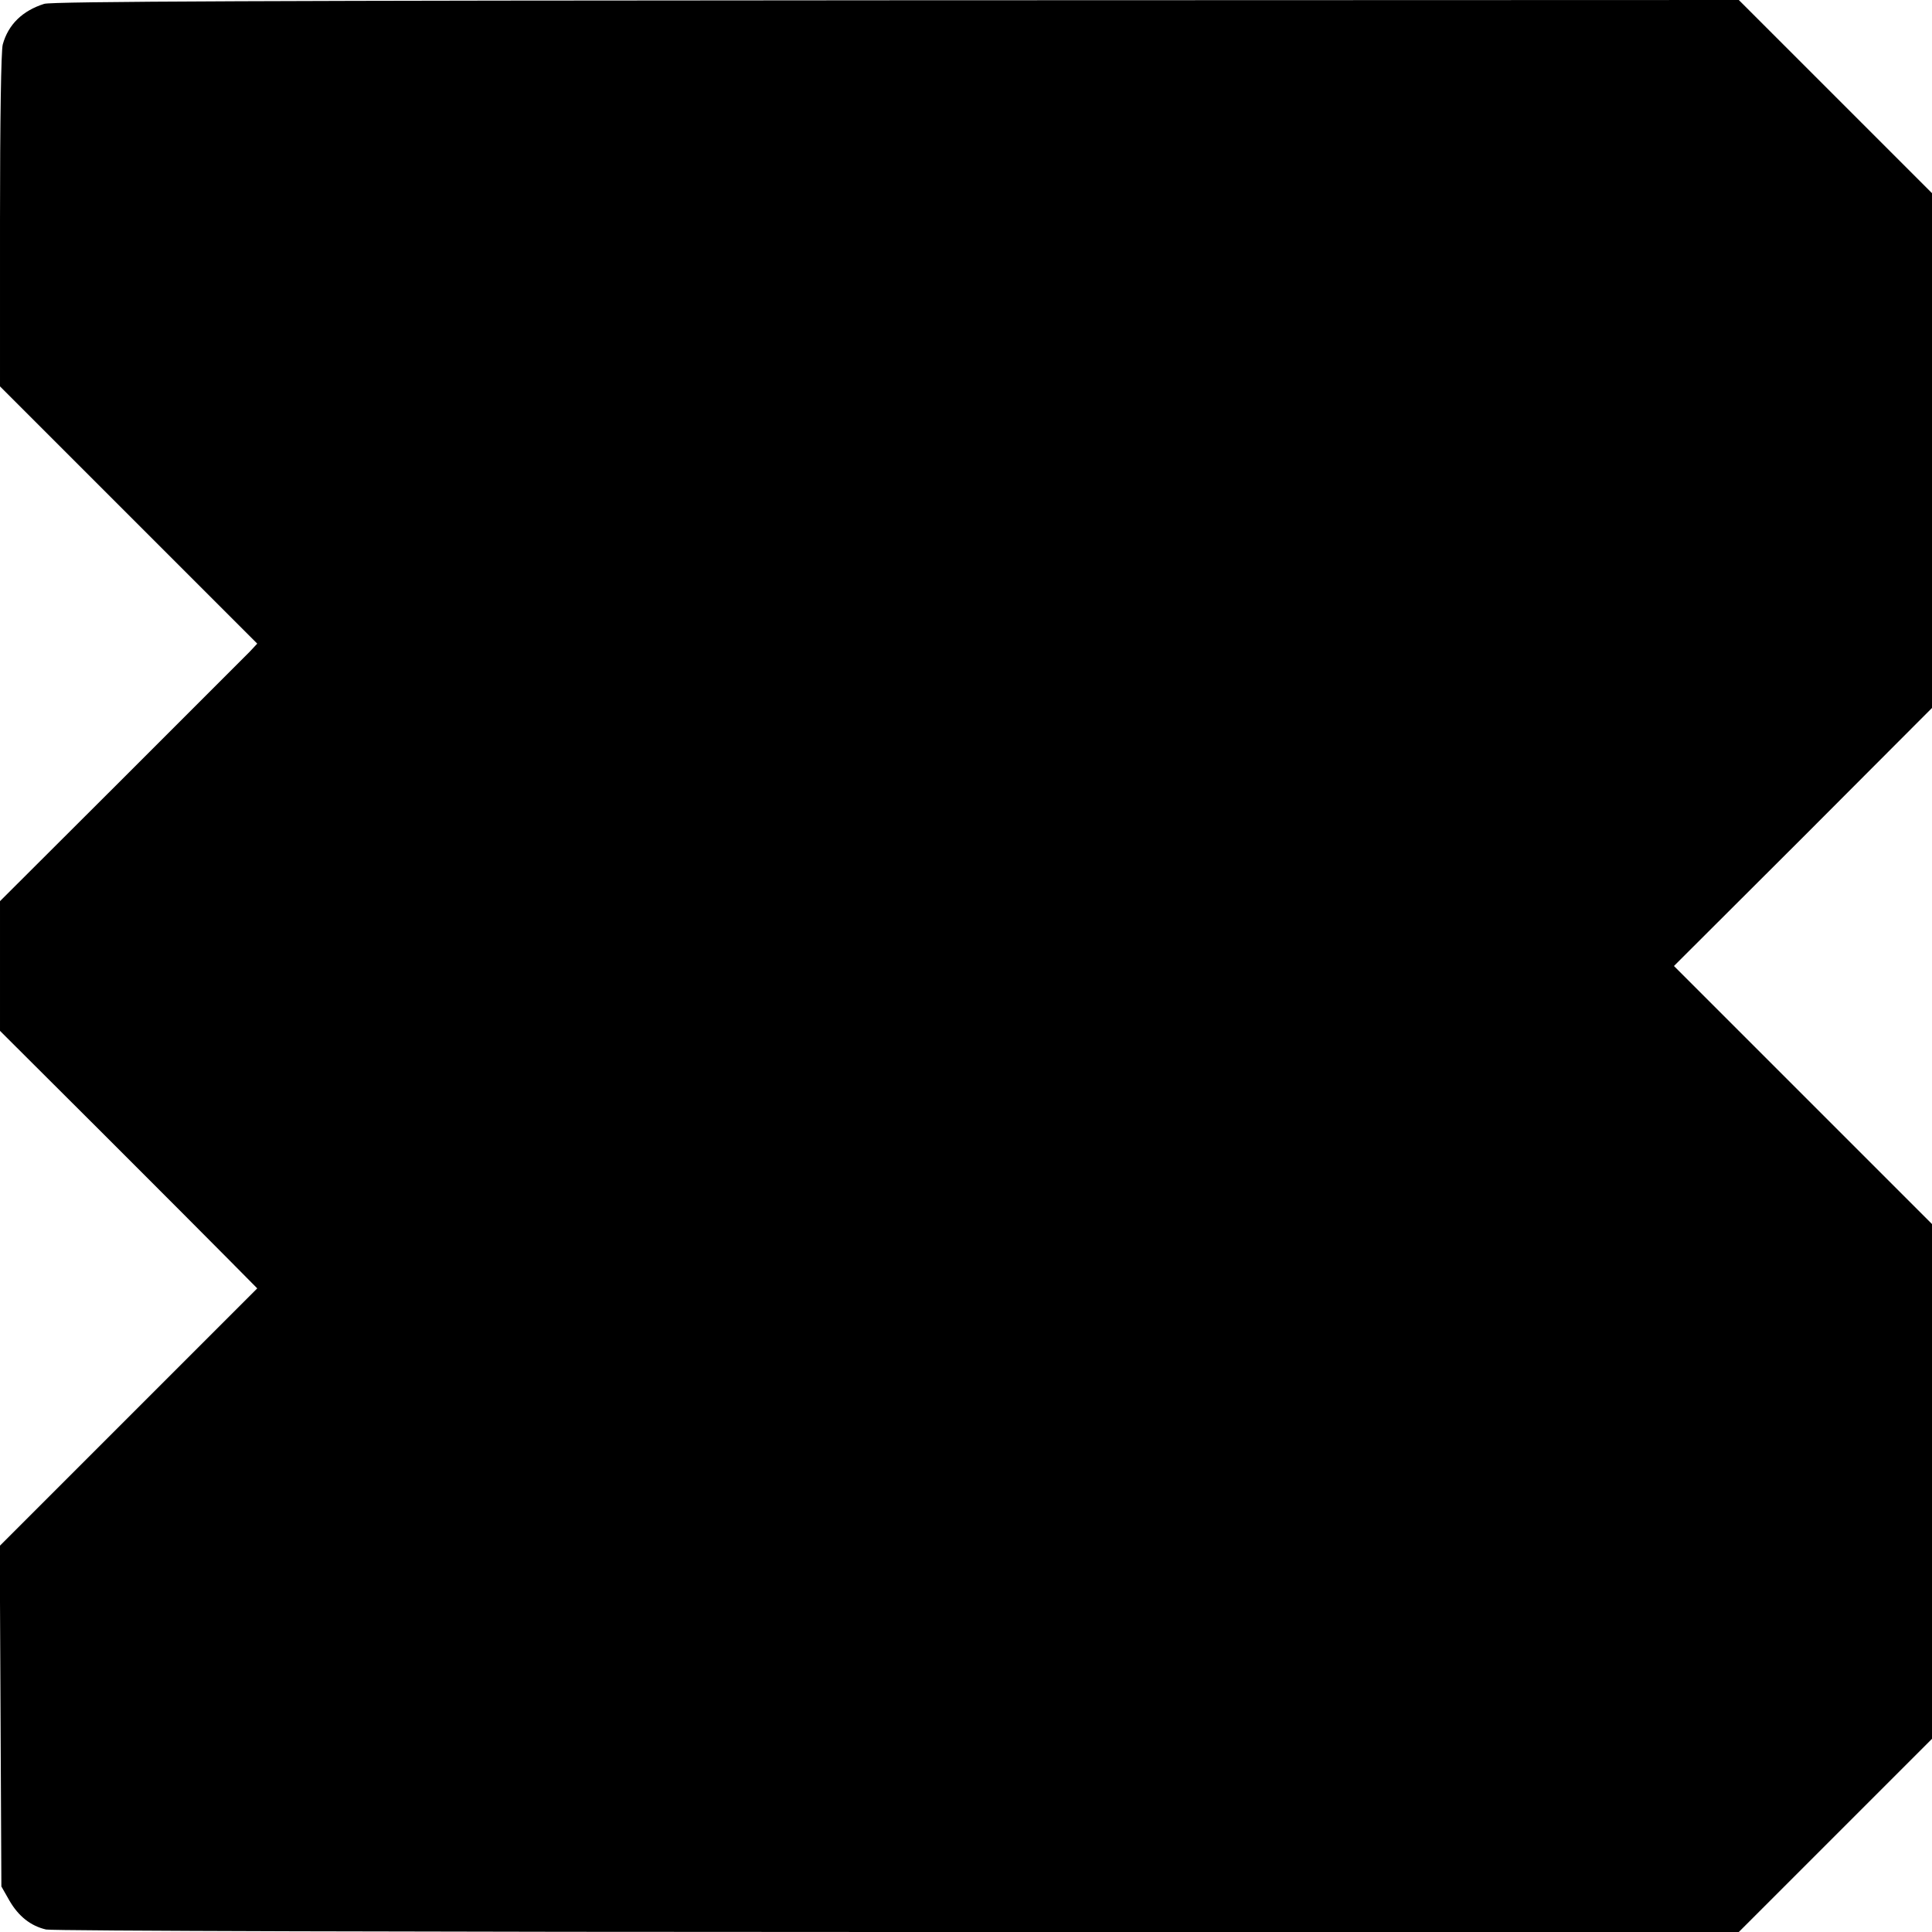 <?xml version="1.0" standalone="no"?>
<!DOCTYPE svg PUBLIC "-//W3C//DTD SVG 20010904//EN"
 "http://www.w3.org/TR/2001/REC-SVG-20010904/DTD/svg10.dtd">
<svg version="1.0" xmlns="http://www.w3.org/2000/svg"
 width="700pt" height="700pt" viewBox="0 0 700 700"
 preserveAspectRatio="xMidYMid meet">
<g transform="translate(0,700) scale(0.1,-0.1)"
fill="#000000" stroke="none">
<path d="M160 6986 c-79 -25 -130 -75 -150 -147 -6 -20 -10 -276 -10 -637 l0
-602 466 -466 466 -466 -28 -30 c-16 -16 -226 -226 -466 -466 l-438 -437 0
-235 0 -235 363 -362 c199 -199 409 -409 466 -467 l103 -104 -466 -466 -467
-467 3 -617 3 -617 29 -51 c33 -57 77 -92 133 -105 21 -5 1361 -9 3086 -9
l3047 0 350 350 350 350 0 932 0 933 -467 467 -468 468 468 467 467 468 0 932
0 933 -350 350 -350 350 -3052 -1 c-2264 -1 -3062 -4 -3088 -13z"/>
</g>
</svg>

